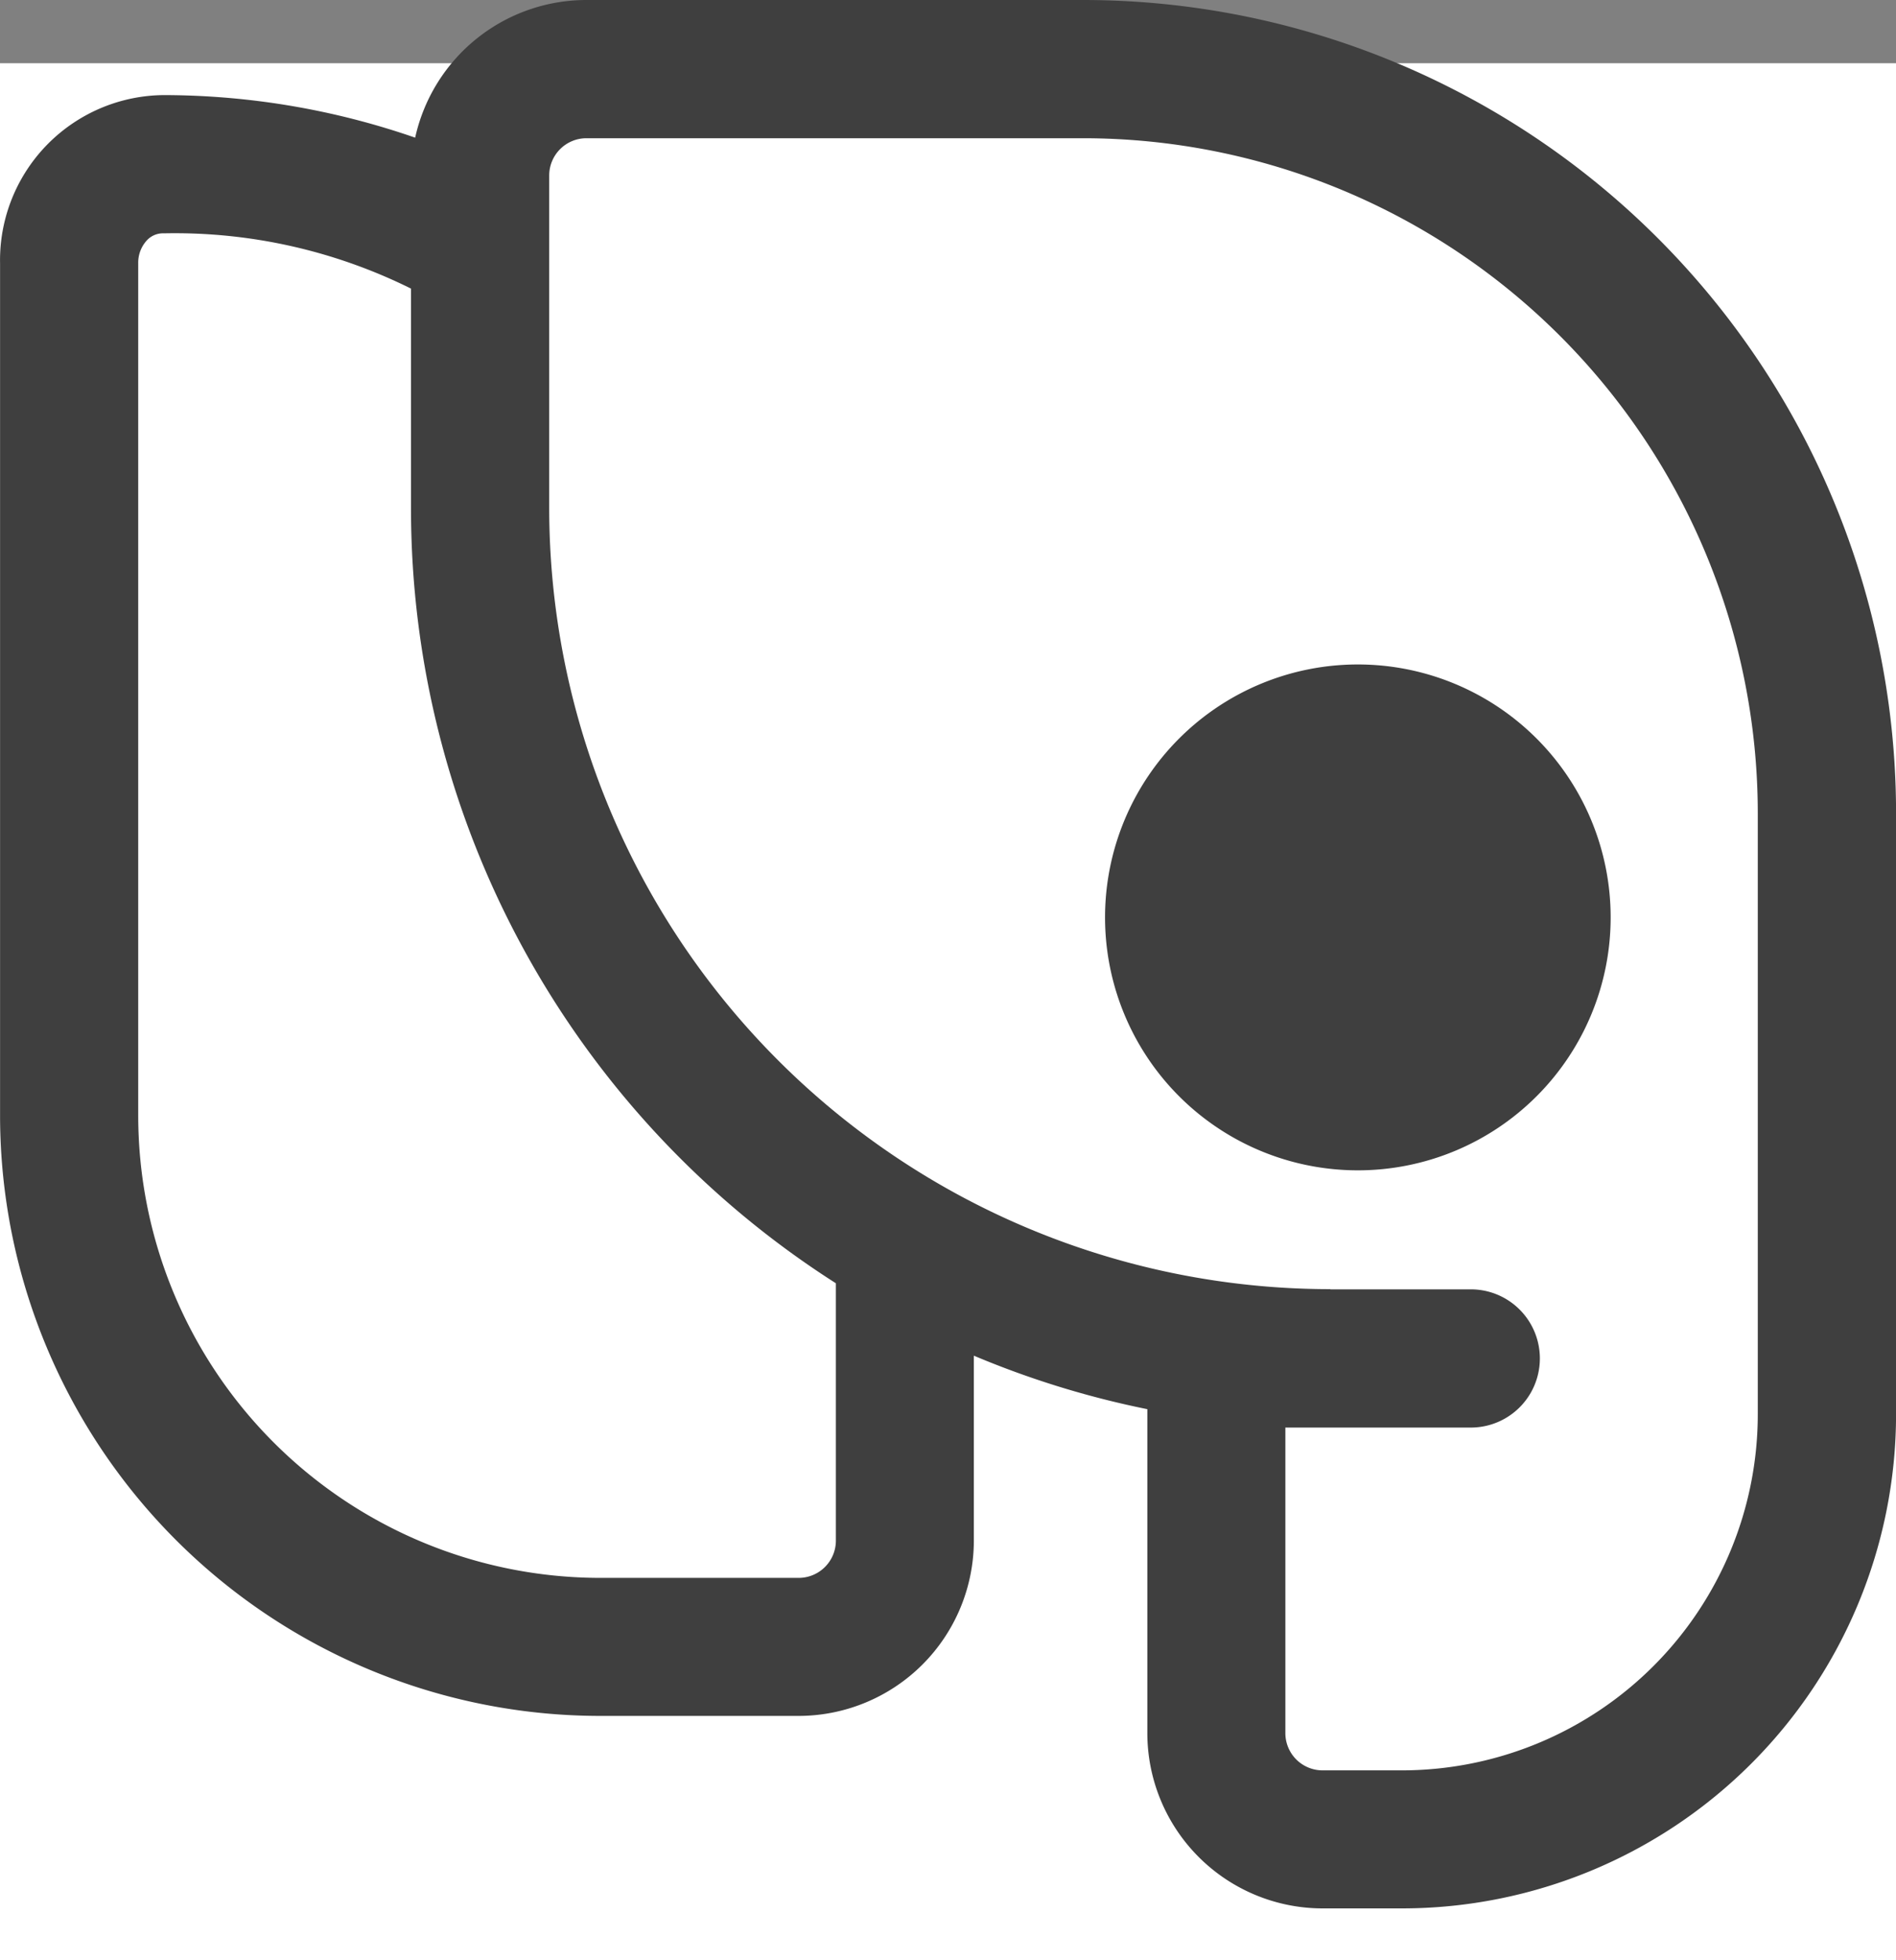 <svg xmlns="http://www.w3.org/2000/svg" width="30" height="31" viewBox="0 0 30 31">
  <rect x="0" y="0" width="30" height="31" fill="#808080" stroke="none"/>
  <g id="Group_14413" data-name="Group 14413" transform="translate(-245 -4256)">
    <rect id="Rectangle_2678" data-name="Rectangle 2678" width="30" height="30" transform="translate(245 4257)" fill="#fff"/>
    <g id="postgresql" transform="translate(232.938 4243.328)">
      <path id="Path_18838" data-name="Path 18838" d="M66.416,50.89a4,4,0,1,0-4-4A4,4,0,0,0,66.416,50.89Z" transform="translate(-32.869 -19.71)" fill="#3f3f3f"/>
      <path id="Path_18839" data-name="Path 18839" d="M27.471,37.035V34.111a14.435,14.435,0,0,0,2.745.846v5.12a2.775,2.775,0,0,0,2.775,2.775h1.252a7.82,7.82,0,0,0,7.82-7.82v-9.5A12.865,12.865,0,0,0,29.2,12.672H21.341a2.776,2.776,0,0,0-2.71,2.177,12.2,12.2,0,0,0-3.925-.673,2.611,2.611,0,0,0-2.643,2.66V30.308a9.5,9.5,0,0,0,9.5,9.5H24.7A2.775,2.775,0,0,0,27.471,37.035ZM14.654,16.362a8.406,8.406,0,0,1,3.911.874V20.7a14.536,14.536,0,0,0,6.723,12.266q0,.047,0,.094v3.976a.589.589,0,0,1-.589.589H21.564a7.315,7.315,0,0,1-7.315-7.315V16.836a.521.521,0,0,1,.135-.361.348.348,0,0,1,.271-.113Zm18.458,16.7h2.222a1.093,1.093,0,0,1,0,2.186H32.4v4.832a.589.589,0,0,0,.589.589h1.252a5.634,5.634,0,0,0,5.634-5.634v-9.5A10.679,10.679,0,0,0,29.2,14.858H21.341a.589.589,0,0,0-.589.589V20.7A12.36,12.36,0,0,0,33.113,33.059Z" fill="#3f3f3f" fill-rule="evenodd"/>
    </g>
  </g>
</svg>
